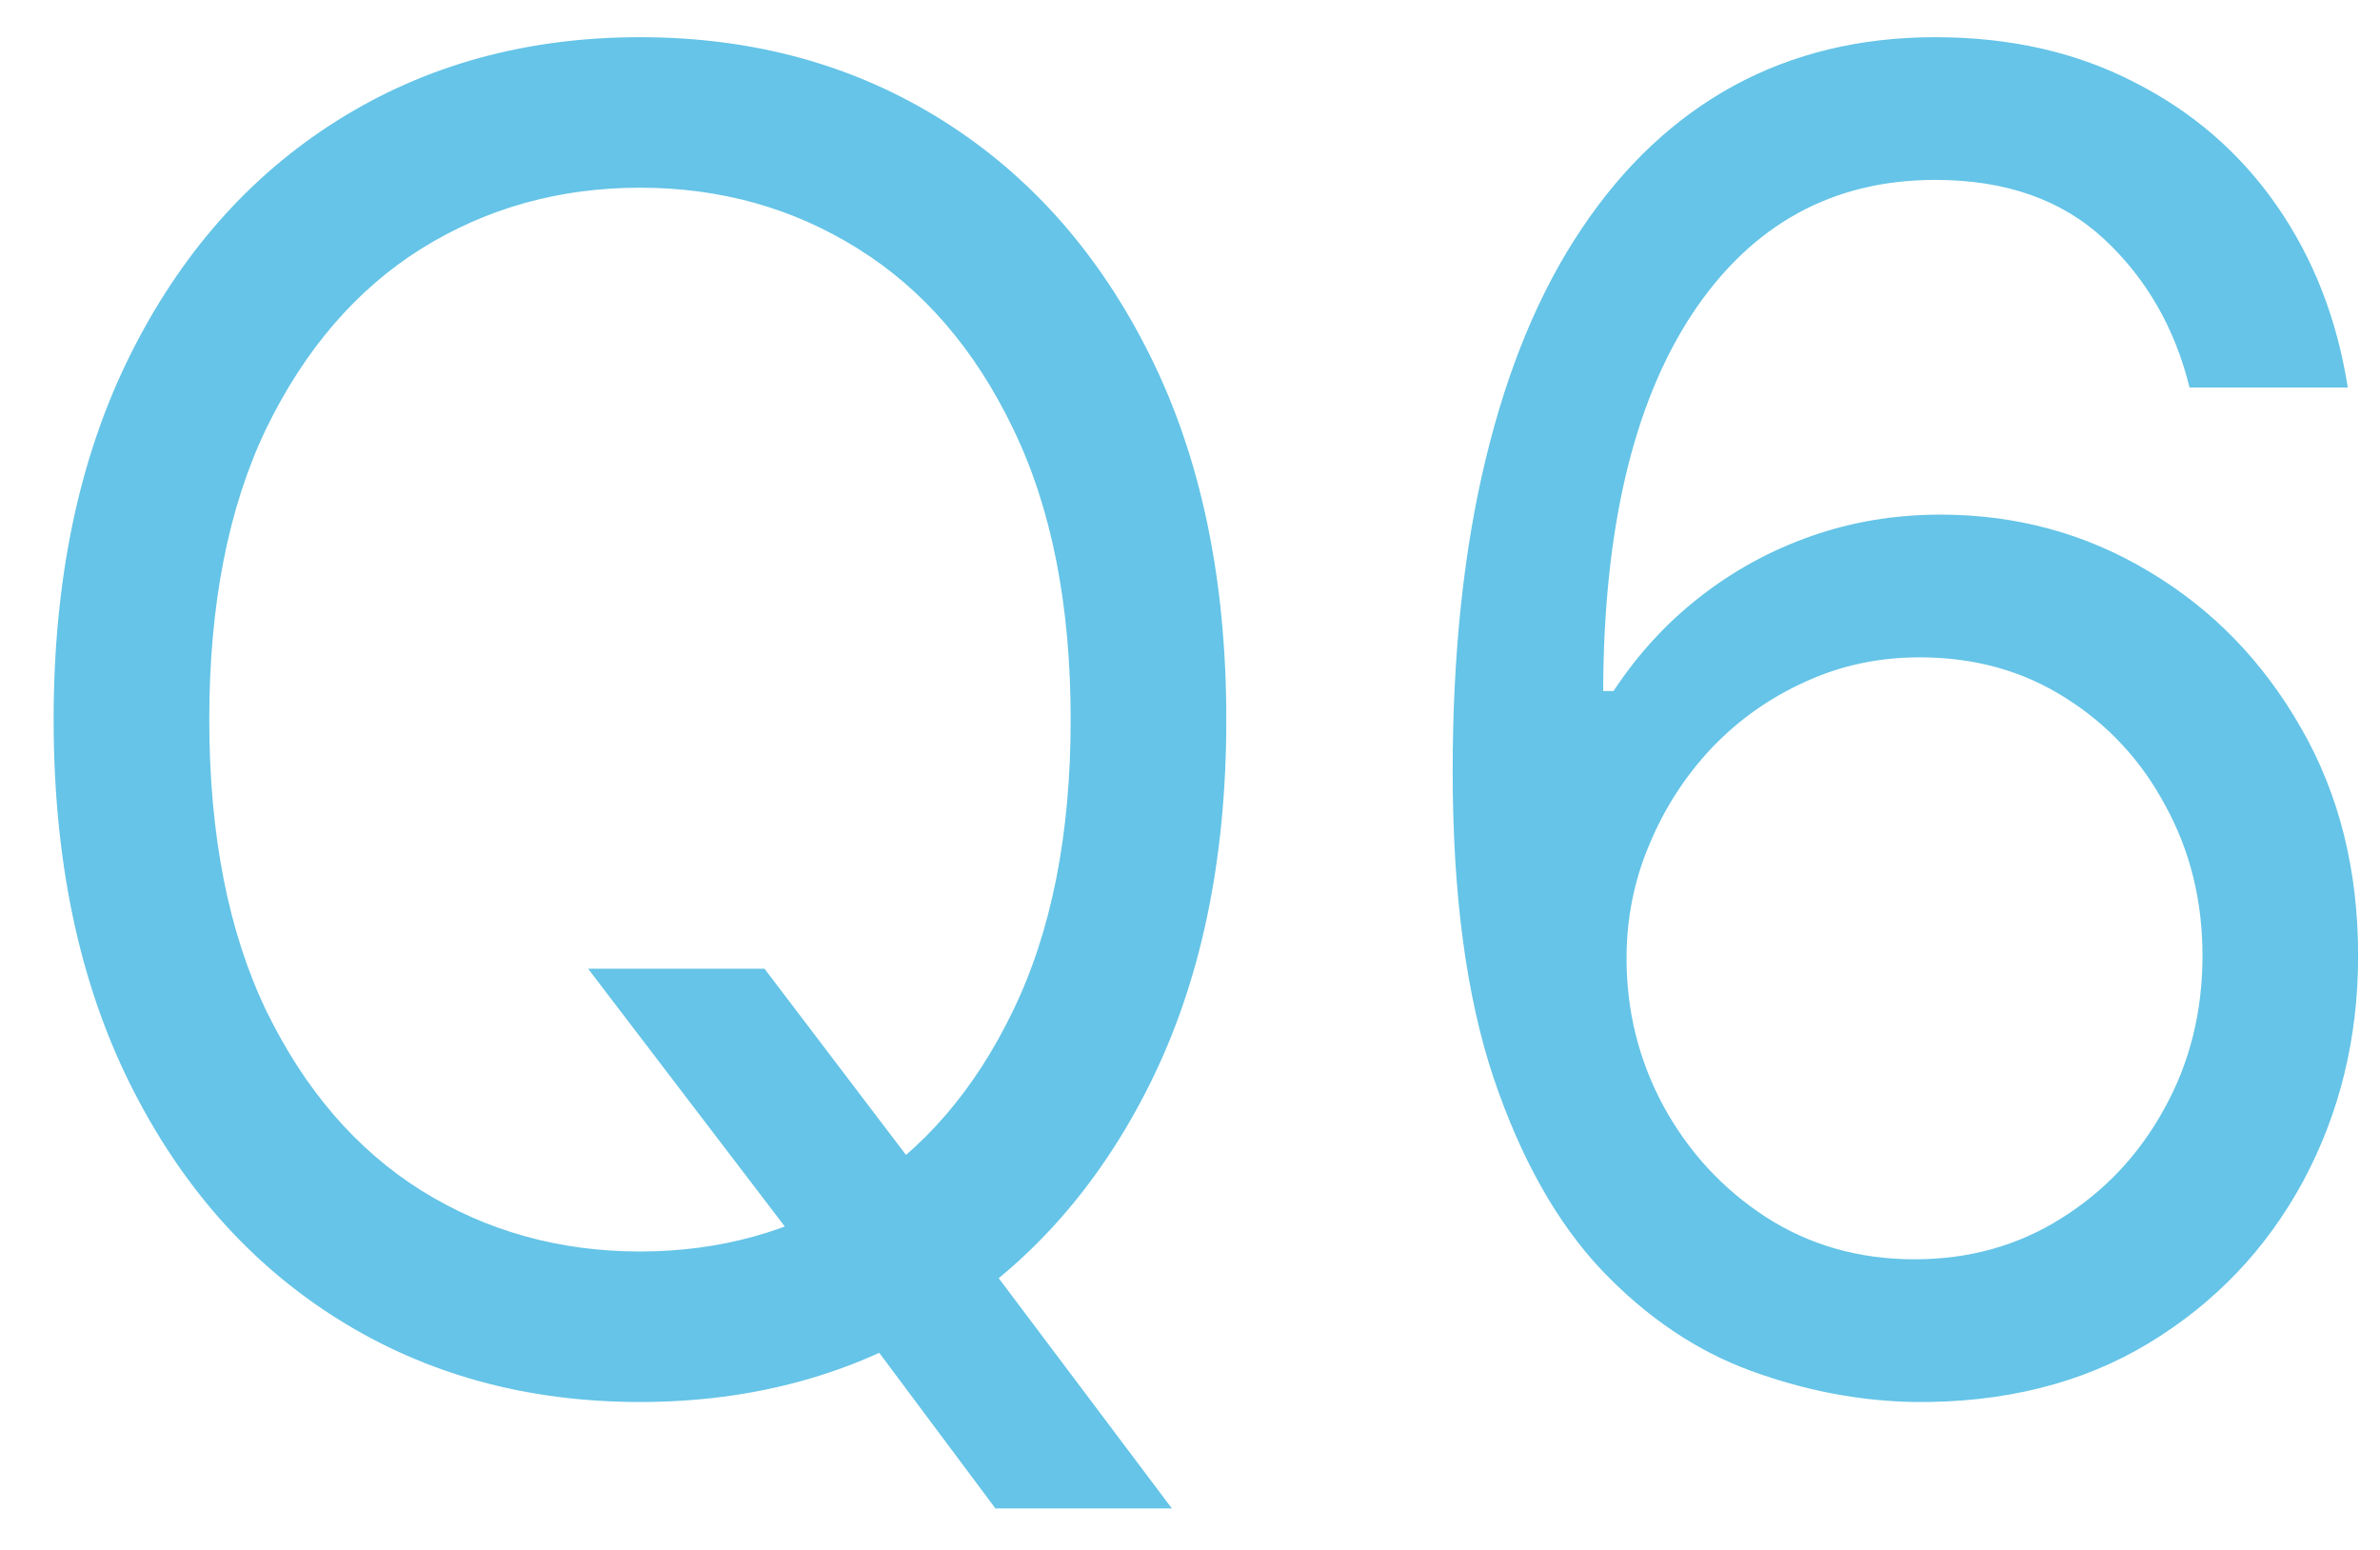 <svg width="43" height="28" viewBox="0 0 43 28" fill="none" xmlns="http://www.w3.org/2000/svg">
<path d="M10.625 17.5H13.812L16.484 21.016L17.188 21.953L21.172 27.25H17.984L15.359 23.734L14.703 22.844L10.625 17.5ZM22.156 13C22.156 15.531 21.699 17.719 20.785 19.562C19.871 21.406 18.617 22.828 17.023 23.828C15.43 24.828 13.609 25.328 11.562 25.328C9.516 25.328 7.695 24.828 6.102 23.828C4.508 22.828 3.254 21.406 2.34 19.562C1.426 17.719 0.969 15.531 0.969 13C0.969 10.469 1.426 8.281 2.34 6.438C3.254 4.594 4.508 3.172 6.102 2.172C7.695 1.172 9.516 0.672 11.562 0.672C13.609 0.672 15.43 1.172 17.023 2.172C18.617 3.172 19.871 4.594 20.785 6.438C21.699 8.281 22.156 10.469 22.156 13ZM19.344 13C19.344 10.922 18.996 9.168 18.301 7.738C17.613 6.309 16.68 5.227 15.5 4.492C14.328 3.758 13.016 3.391 11.562 3.391C10.109 3.391 8.793 3.758 7.613 4.492C6.441 5.227 5.508 6.309 4.812 7.738C4.125 9.168 3.781 10.922 3.781 13C3.781 15.078 4.125 16.832 4.812 18.262C5.508 19.691 6.441 20.773 7.613 21.508C8.793 22.242 10.109 22.609 11.562 22.609C13.016 22.609 14.328 22.242 15.5 21.508C16.68 20.773 17.613 19.691 18.301 18.262C18.996 16.832 19.344 15.078 19.344 13ZM34.59 25.328C33.605 25.312 32.621 25.125 31.637 24.766C30.652 24.406 29.754 23.801 28.941 22.949C28.129 22.09 27.477 20.93 26.984 19.469C26.492 18 26.246 16.156 26.246 13.938C26.246 11.812 26.445 9.93 26.844 8.289C27.242 6.641 27.82 5.254 28.578 4.129C29.336 2.996 30.25 2.137 31.32 1.551C32.398 0.965 33.613 0.672 34.965 0.672C36.309 0.672 37.504 0.941 38.551 1.48C39.605 2.012 40.465 2.754 41.129 3.707C41.793 4.66 42.223 5.758 42.418 7H39.559C39.293 5.922 38.777 5.027 38.012 4.316C37.246 3.605 36.23 3.25 34.965 3.25C33.105 3.25 31.641 4.059 30.57 5.676C29.508 7.293 28.973 9.562 28.965 12.484H29.152C29.59 11.82 30.109 11.254 30.711 10.785C31.32 10.309 31.992 9.941 32.727 9.684C33.461 9.426 34.238 9.297 35.059 9.297C36.434 9.297 37.691 9.641 38.832 10.328C39.973 11.008 40.887 11.949 41.574 13.152C42.262 14.348 42.605 15.719 42.605 17.266C42.605 18.75 42.273 20.109 41.609 21.344C40.945 22.57 40.012 23.547 38.809 24.273C37.613 24.992 36.207 25.344 34.59 25.328ZM34.59 22.75C35.574 22.75 36.457 22.504 37.238 22.012C38.027 21.52 38.648 20.859 39.102 20.031C39.562 19.203 39.793 18.281 39.793 17.266C39.793 16.273 39.57 15.371 39.125 14.559C38.688 13.738 38.082 13.086 37.309 12.602C36.543 12.117 35.668 11.875 34.684 11.875C33.941 11.875 33.25 12.023 32.609 12.32C31.969 12.609 31.406 13.008 30.922 13.516C30.445 14.023 30.07 14.605 29.797 15.262C29.523 15.91 29.387 16.594 29.387 17.312C29.387 18.266 29.609 19.156 30.055 19.984C30.508 20.812 31.125 21.48 31.906 21.988C32.695 22.496 33.59 22.75 34.59 22.75Z" fill="#65C4E7"/>
</svg>
